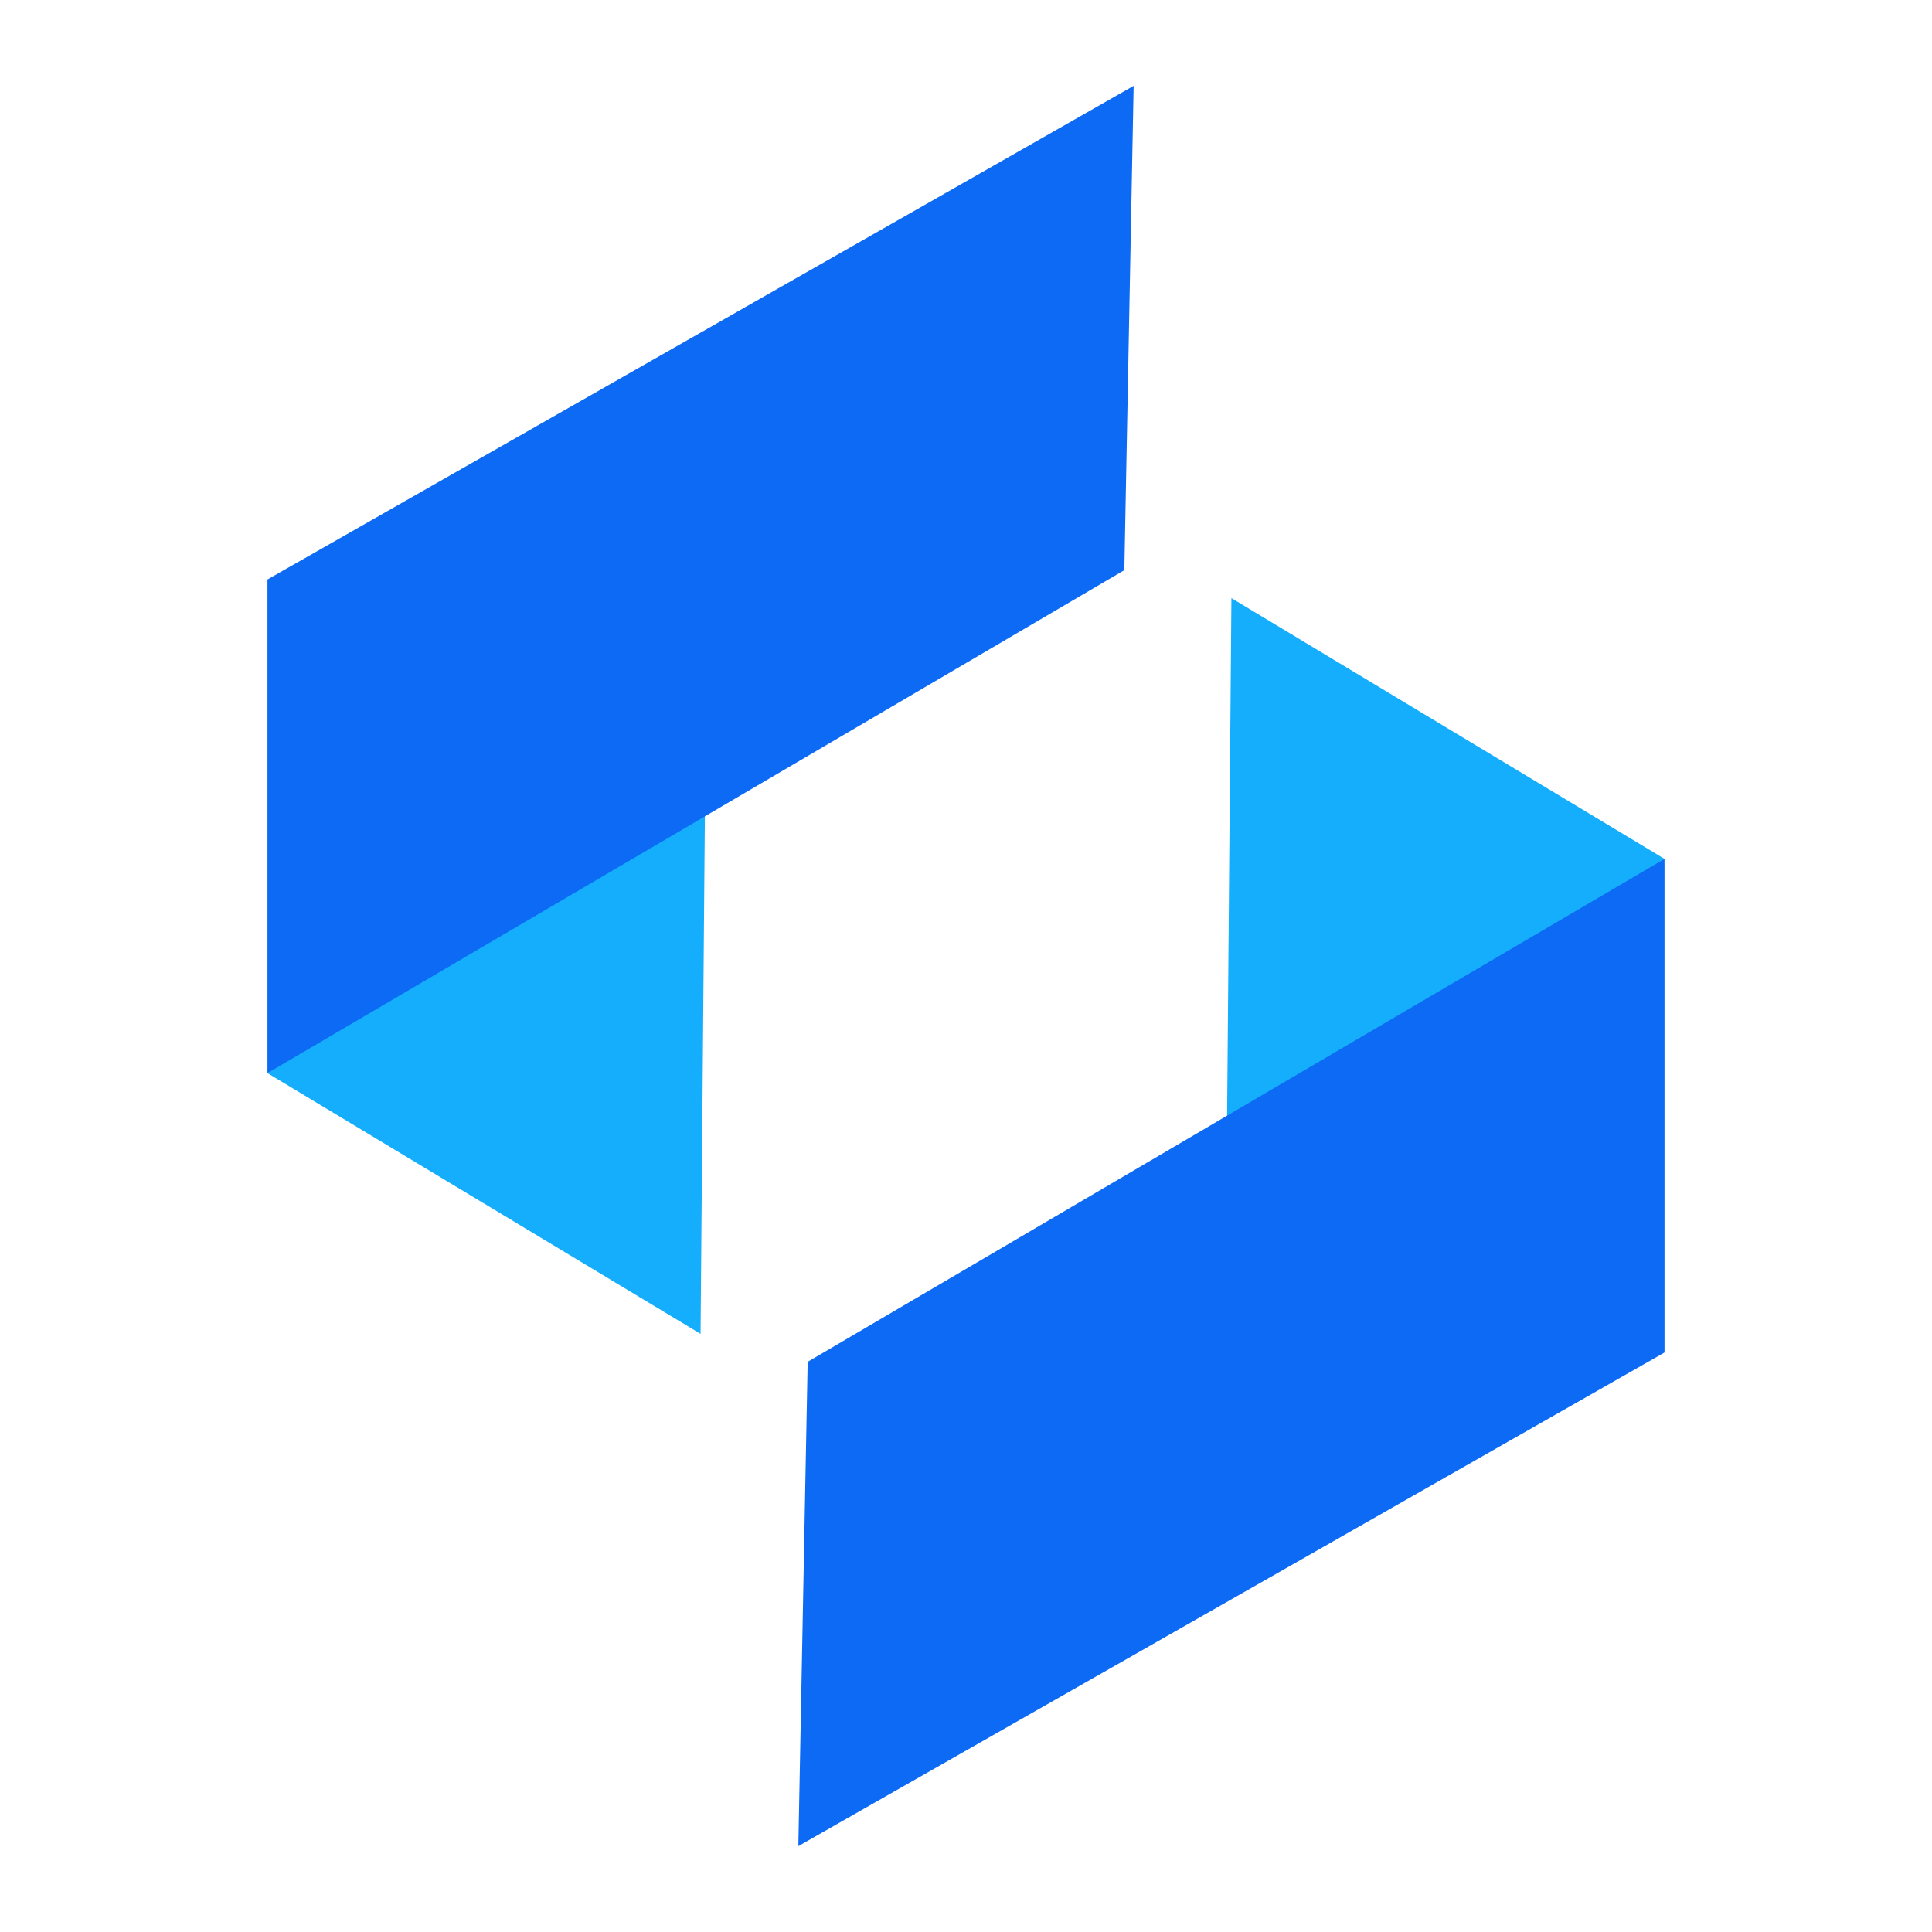 <svg width="64" height="64" viewBox="0 0 64 64" fill="none" xmlns="http://www.w3.org/2000/svg">
<path d="M23.207 44.186L23.361 25.675L8.86 35.548L23.207 44.186Z" fill="#15AEFD"/>
<path d="M8.86 35.548V19.196L37.553 2.844L37.245 18.887L8.86 35.548Z" fill="#0D6AF5"/>
<path d="M40.792 19.813L40.638 38.324L55.139 28.452L40.792 19.813Z" fill="#15AEFD"/>
<path d="M55.139 28.452V44.803L26.446 61.155L26.755 45.112L55.139 28.452Z" fill="#0D6AF5"/>
</svg>
